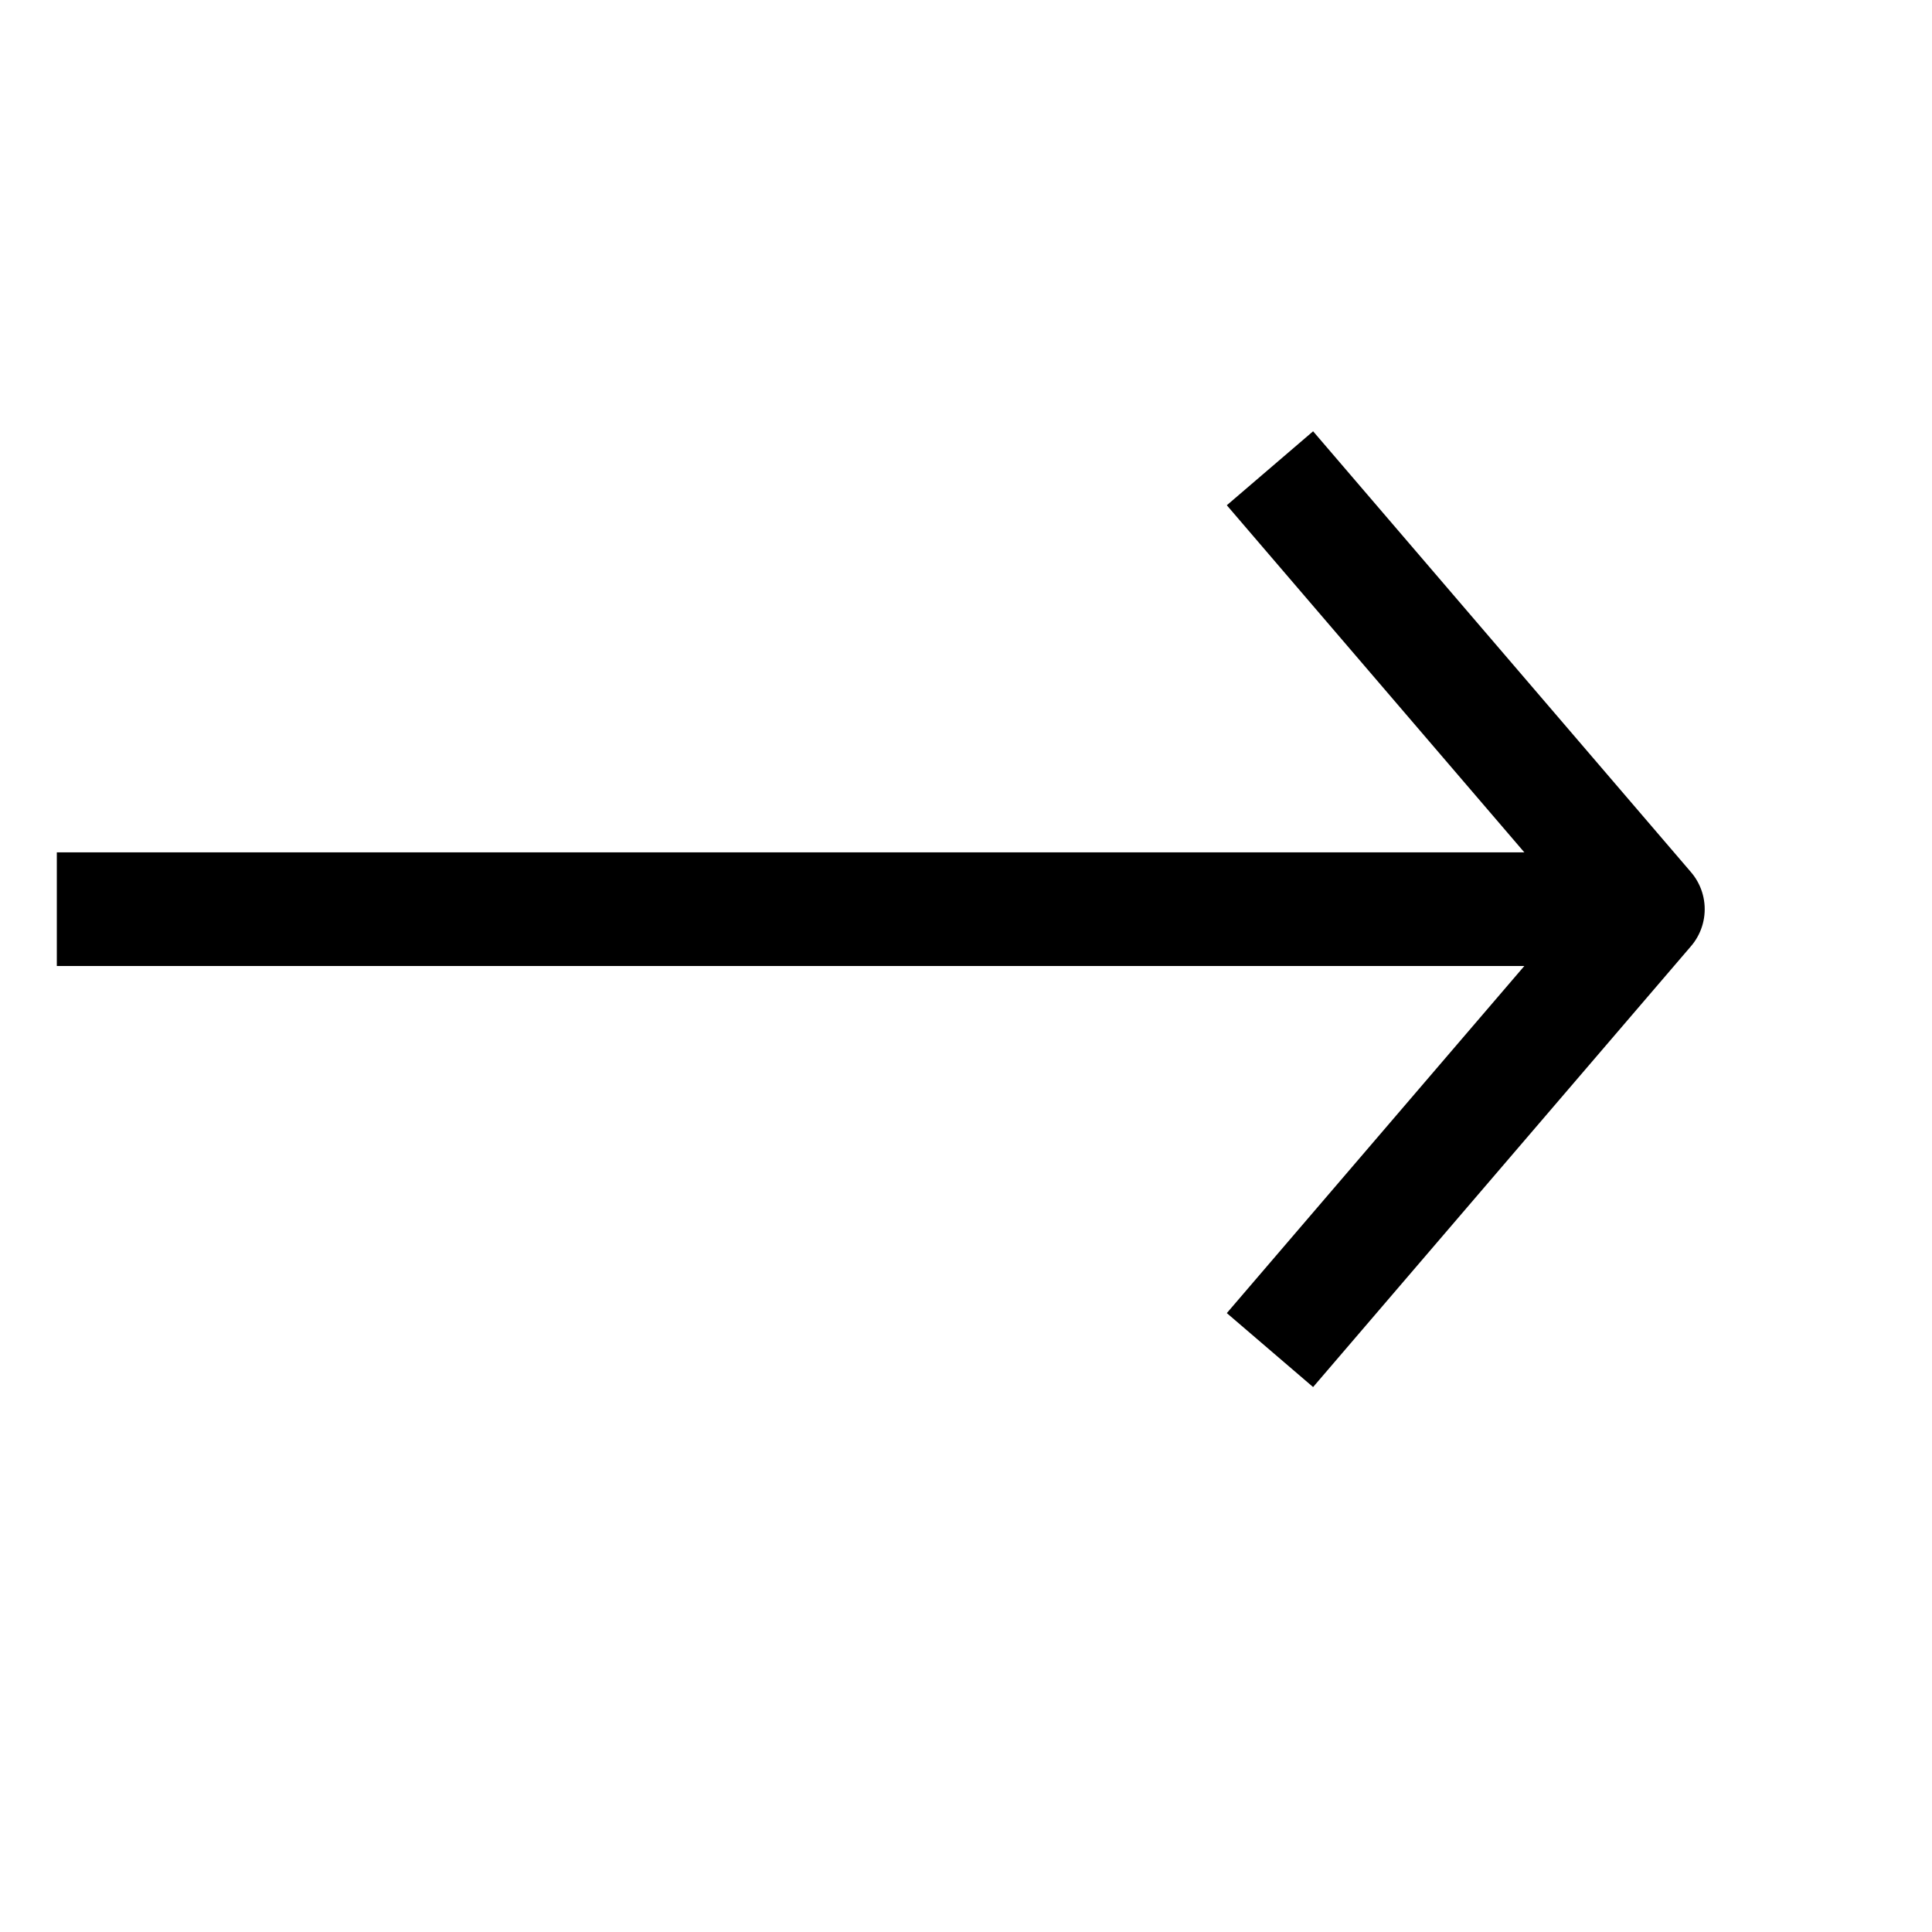 <svg width="17" height="17" viewBox="0 0 17 17" fill="none" xmlns="http://www.w3.org/2000/svg">
<g id="icon/arrow">
<path id="Path 7" d="M11.5 11.5L14.5 8L11.5 4.5" stroke="black" stroke-linecap="square" stroke-linejoin="round"/>
<line id="Line 71" x1="1" y1="8" x2="14" y2="8" stroke="black" stroke-linecap="square"/>
</g>
</svg>
